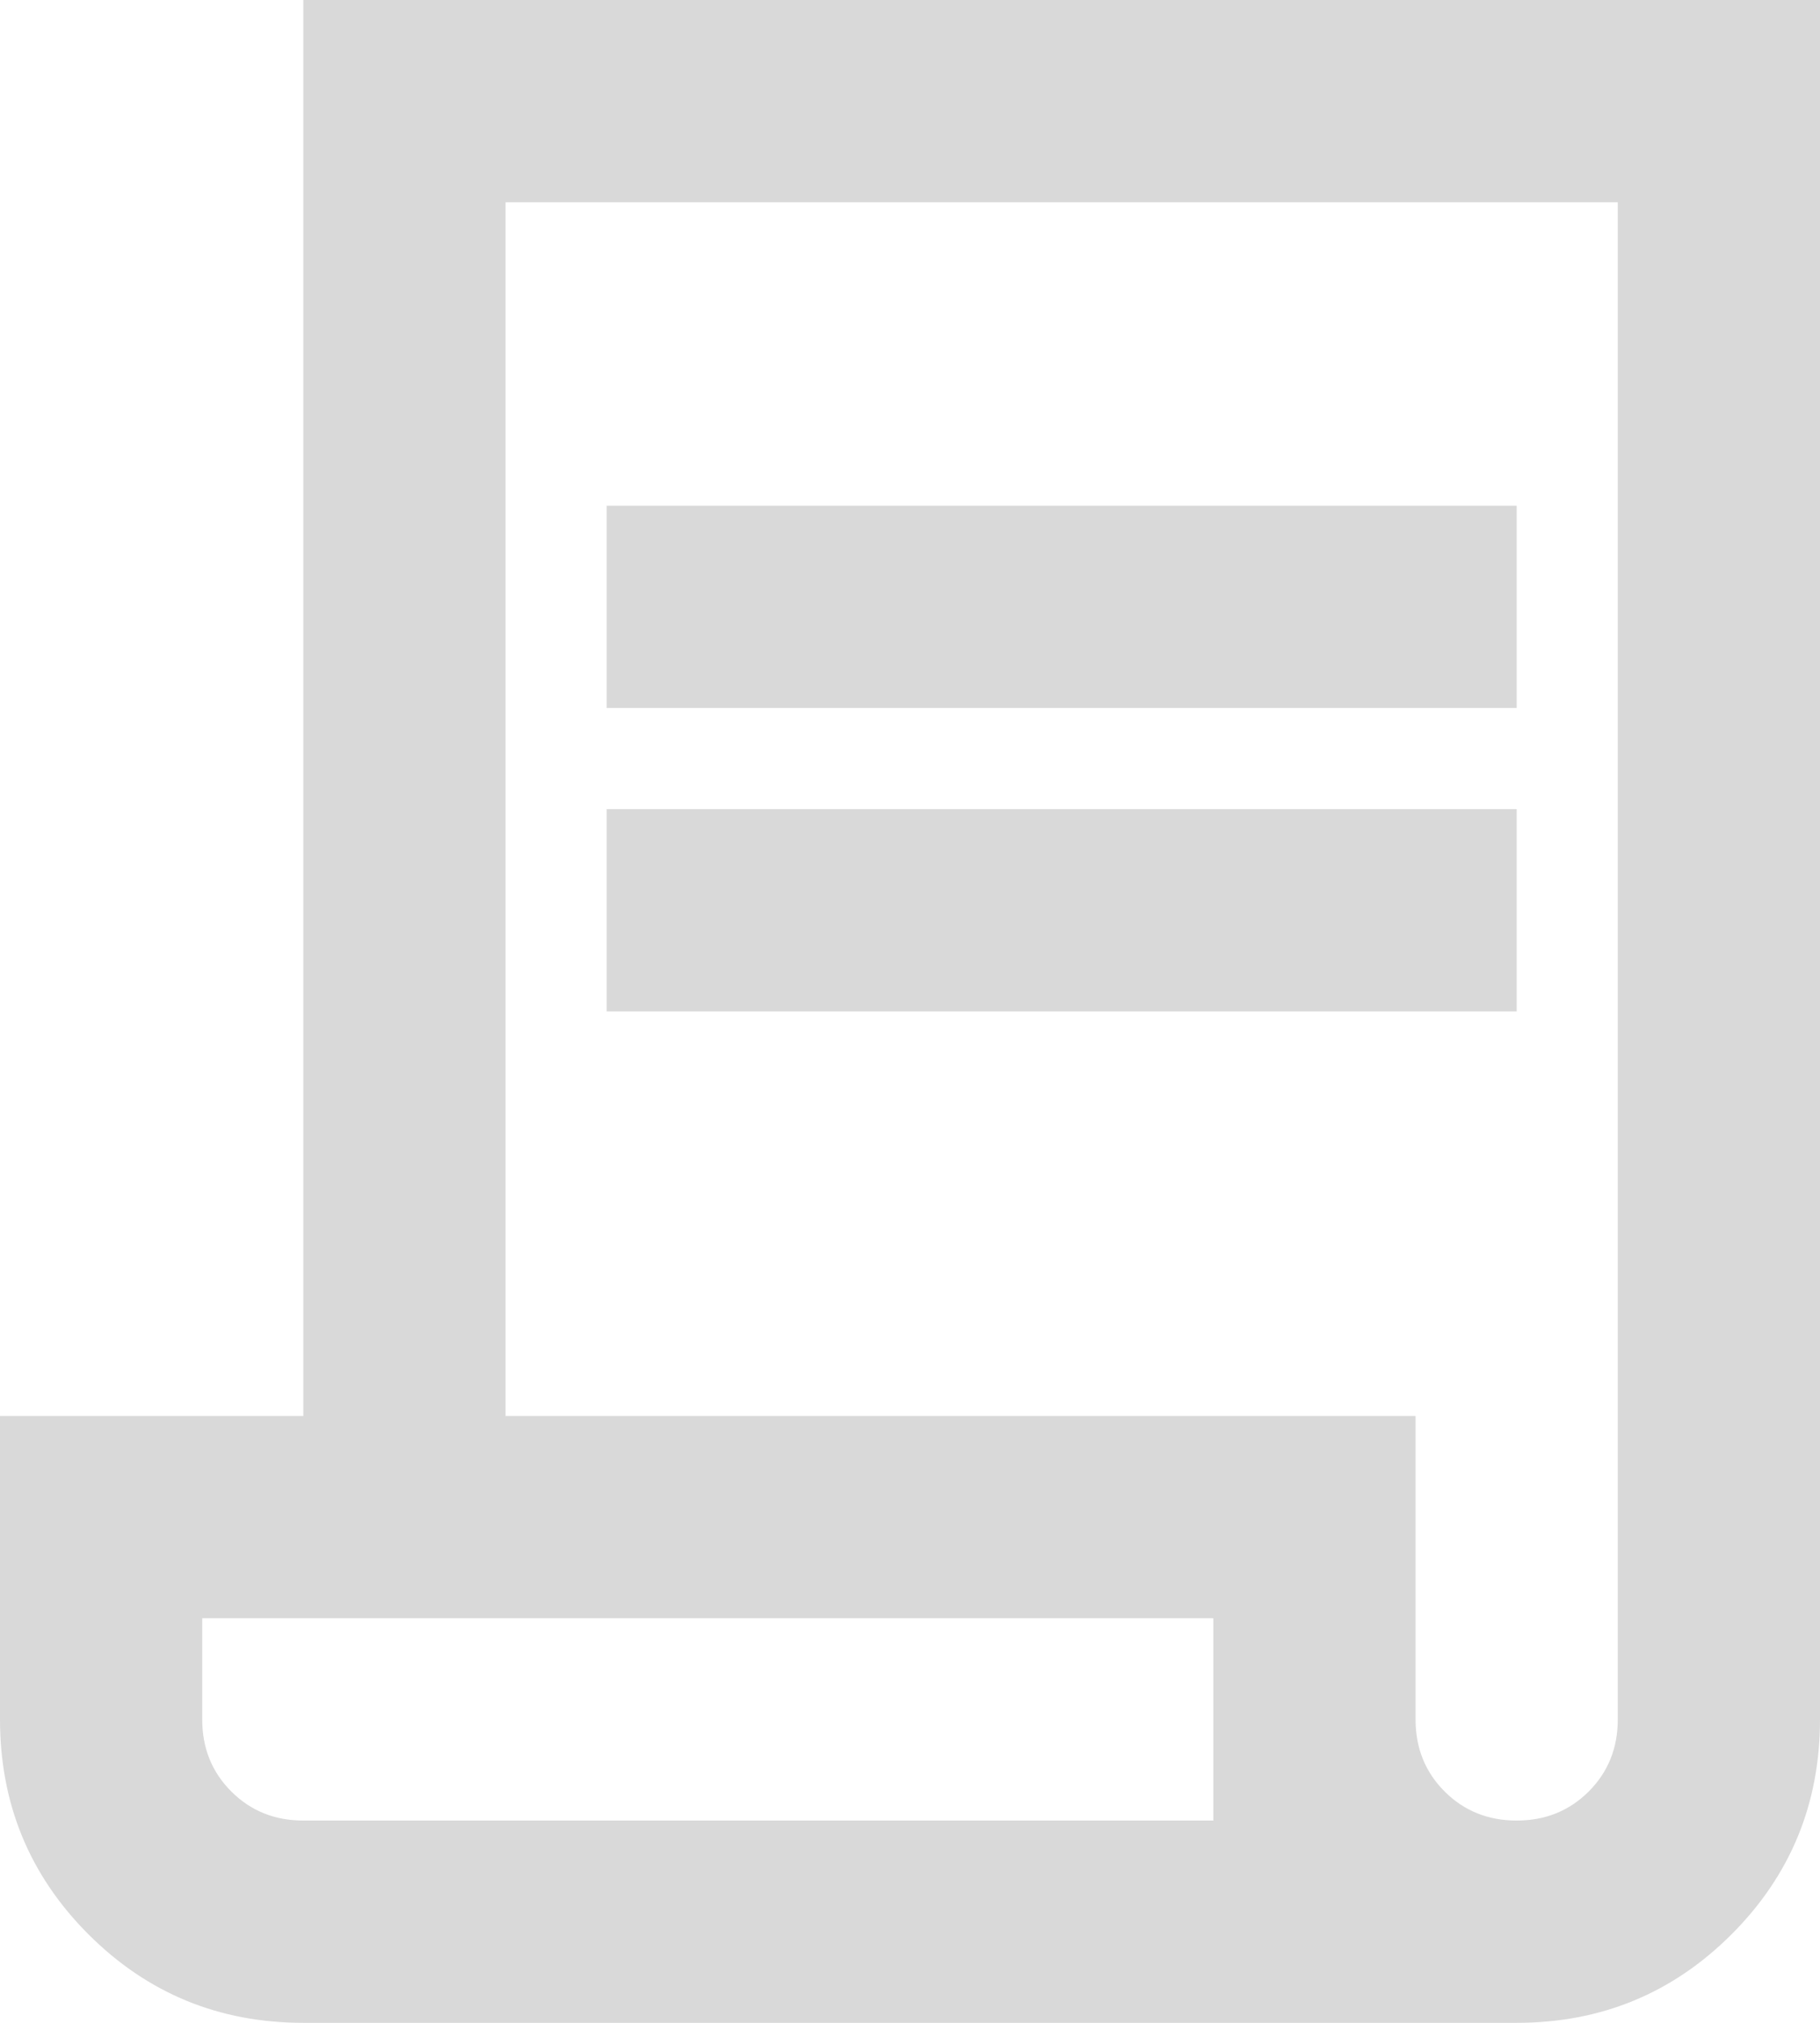 <svg width="63" height="70" viewBox="0 0 63 70" fill="none" xmlns="http://www.w3.org/2000/svg">
<path d="M10.5 70C7.583 70 5.104 68.979 3.062 66.938C1.021 64.896 0 62.417 0 59.5V49H10.5V0H63V59.5C63 62.417 61.979 64.896 59.938 66.938C57.896 68.979 55.417 70 52.5 70H10.5ZM52.5 63C53.492 63 54.323 62.665 54.994 61.994C55.665 61.323 56 60.492 56 59.5V7H17.5V49H49V59.5C49 60.492 49.335 61.323 50.006 61.994C50.677 62.665 51.508 63 52.5 63ZM21 24.5V17.5H52.5V24.5H21ZM21 35V28H52.5V35H21ZM10.5 63H42V56H7V59.5C7 60.492 7.335 61.323 8.006 61.994C8.677 62.665 9.508 63 10.5 63ZM10.5 63H7H42H10.5Z" fill="#D9D9D9"/>
</svg>
